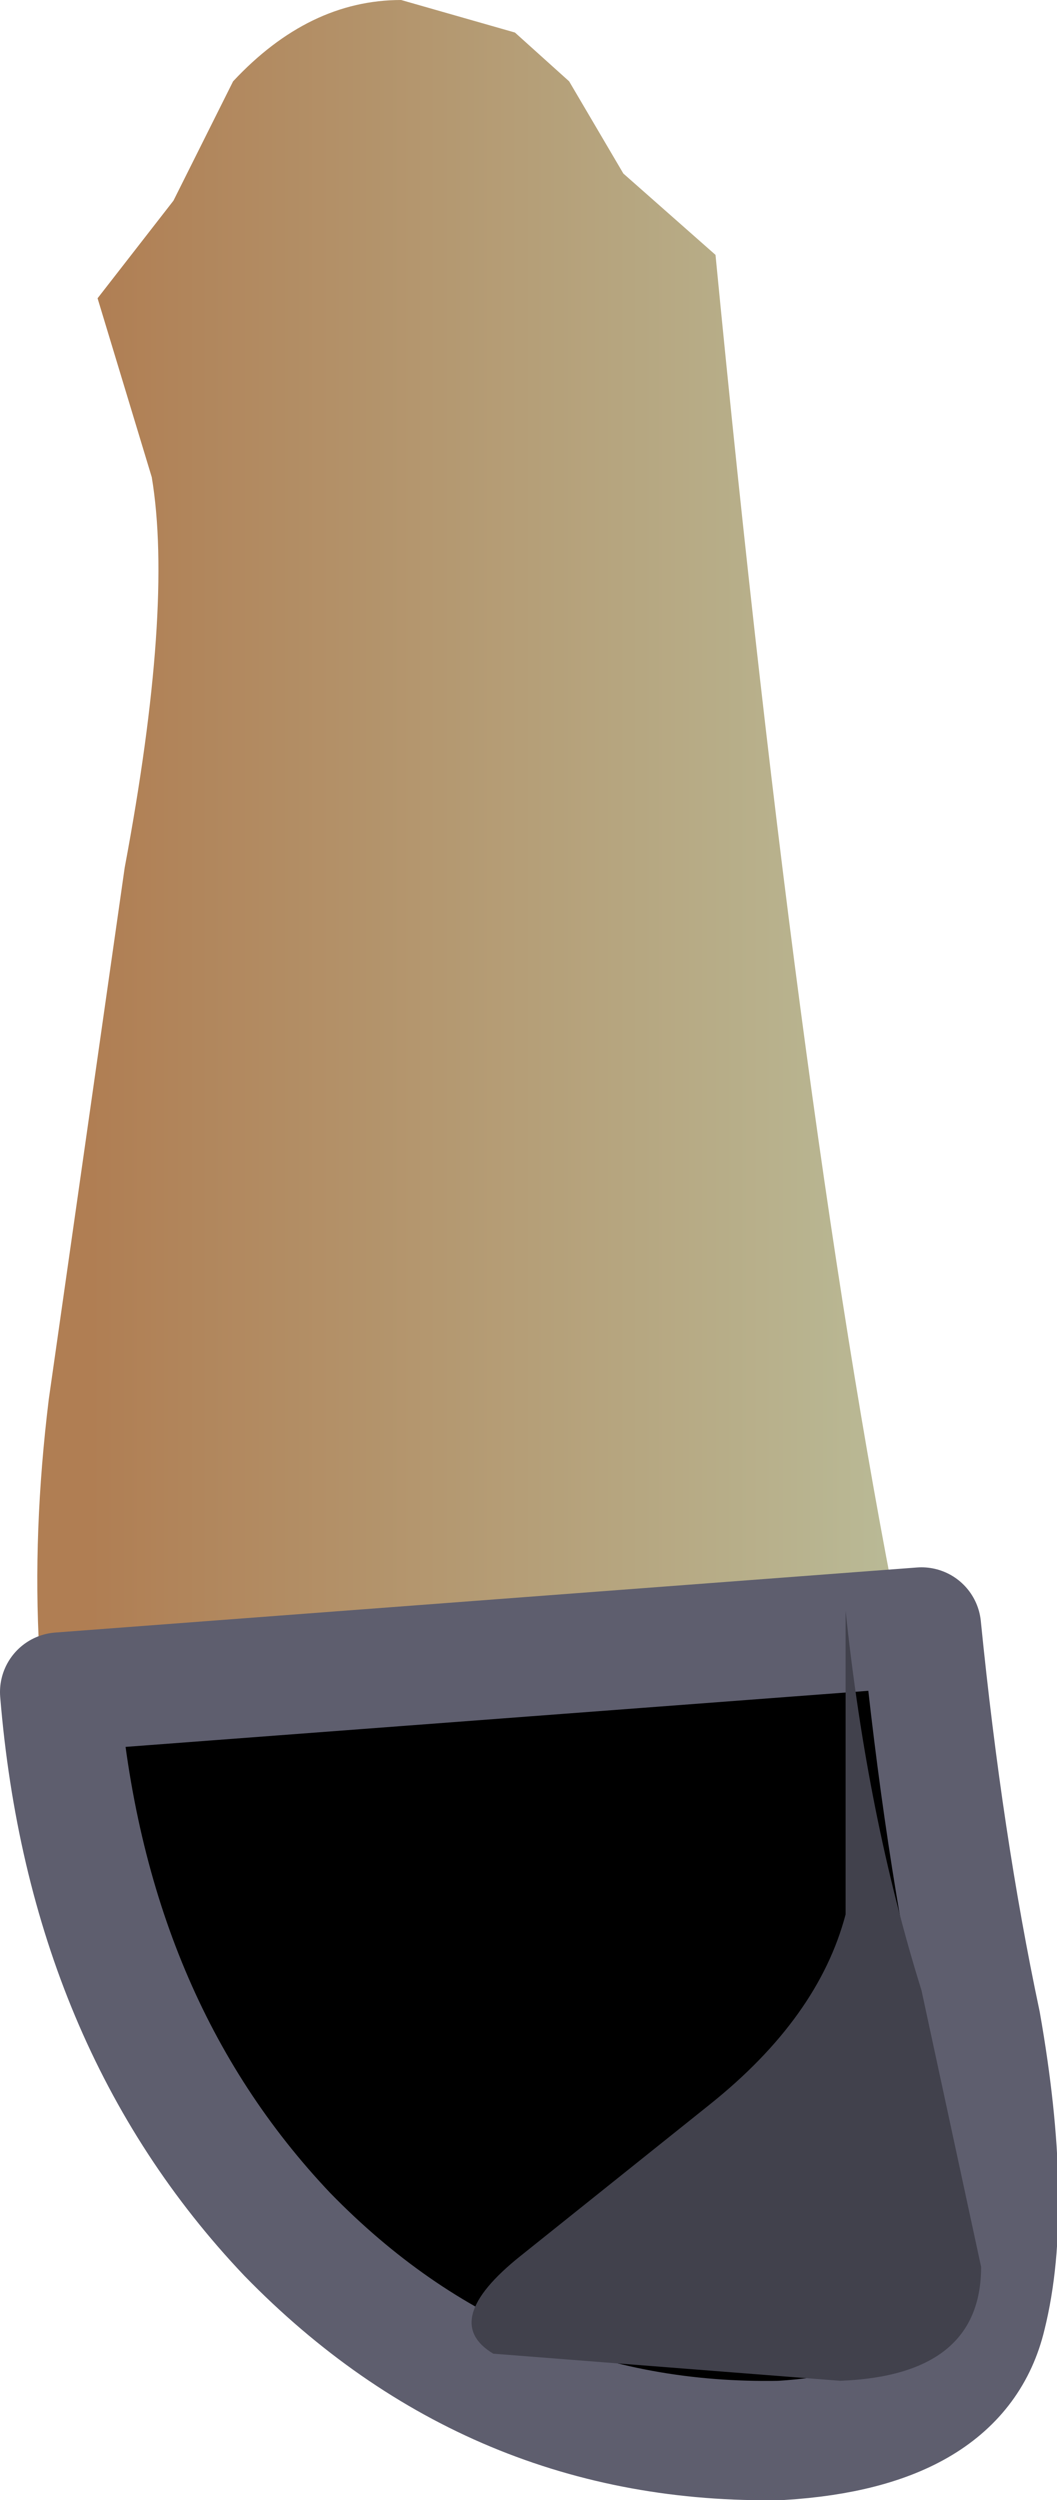 <?xml version="1.0" encoding="UTF-8" standalone="no"?>
<svg xmlns:xlink="http://www.w3.org/1999/xlink" height="23.05px" width="9.75px" xmlns="http://www.w3.org/2000/svg">
  <g transform="matrix(1.0, 0.0, 0.0, 1.0, 0.35, 0.0)">
    <path d="M6.25 2.35 Q7.05 10.6 8.0 15.25 L8.85 20.2 Q8.7 20.65 7.55 20.65 L4.85 20.3 Q3.4 19.95 2.05 19.15 0.7 18.35 0.35 17.3 -0.2 15.35 0.1 12.9 L0.8 8.0 Q1.25 5.6 1.05 4.4 L0.55 2.75 1.25 1.85 1.8 0.75 Q2.5 0.0 3.35 0.0 L4.4 0.3 4.9 0.75 5.4 1.6 6.25 2.35" fill="url(#gradient0)" fill-rule="evenodd" stroke="none"/>
    <path d="M0.2 15.6 L8.15 15.0 Q8.35 17.0 8.7 18.65 9.0 20.35 8.75 21.35 8.5 22.4 6.85 22.5 4.2 22.55 2.3 20.6 0.45 18.65 0.2 15.6" fill="#000000" fill-rule="evenodd" stroke="none"/>
    <path d="M0.2 15.6 Q0.45 18.65 2.3 20.6 4.2 22.55 6.85 22.5 8.5 22.4 8.75 21.35 9.0 20.35 8.7 18.65 8.35 17.0 8.15 15.0 L0.2 15.6 Z" fill="none" stroke="#5e5e6e" stroke-linecap="round" stroke-linejoin="round" stroke-width="1.1"/>
    <path d="M7.45 17.65 L7.45 14.85 Q7.65 16.75 8.15 18.35 L8.7 20.9 Q8.7 21.9 7.4 21.95 L4.2 21.7 Q3.7 21.4 4.45 20.8 L6.2 19.4 Q7.2 18.6 7.45 17.65" fill="#41414c" fill-rule="evenodd" stroke="none"/>
  </g>
  <defs>
    <linearGradient gradientTransform="matrix(0.005, 0.0, 0.0, 0.005, 4.45, 11.4)" gradientUnits="userSpaceOnUse" id="gradient0" spreadMethod="pad" x1="-819.2" x2="819.2">
      <stop offset="0.016" stop-color="#b07e53"/>
      <stop offset="1.0" stop-color="#babf9c"/>
    </linearGradient>
  </defs>
</svg>
